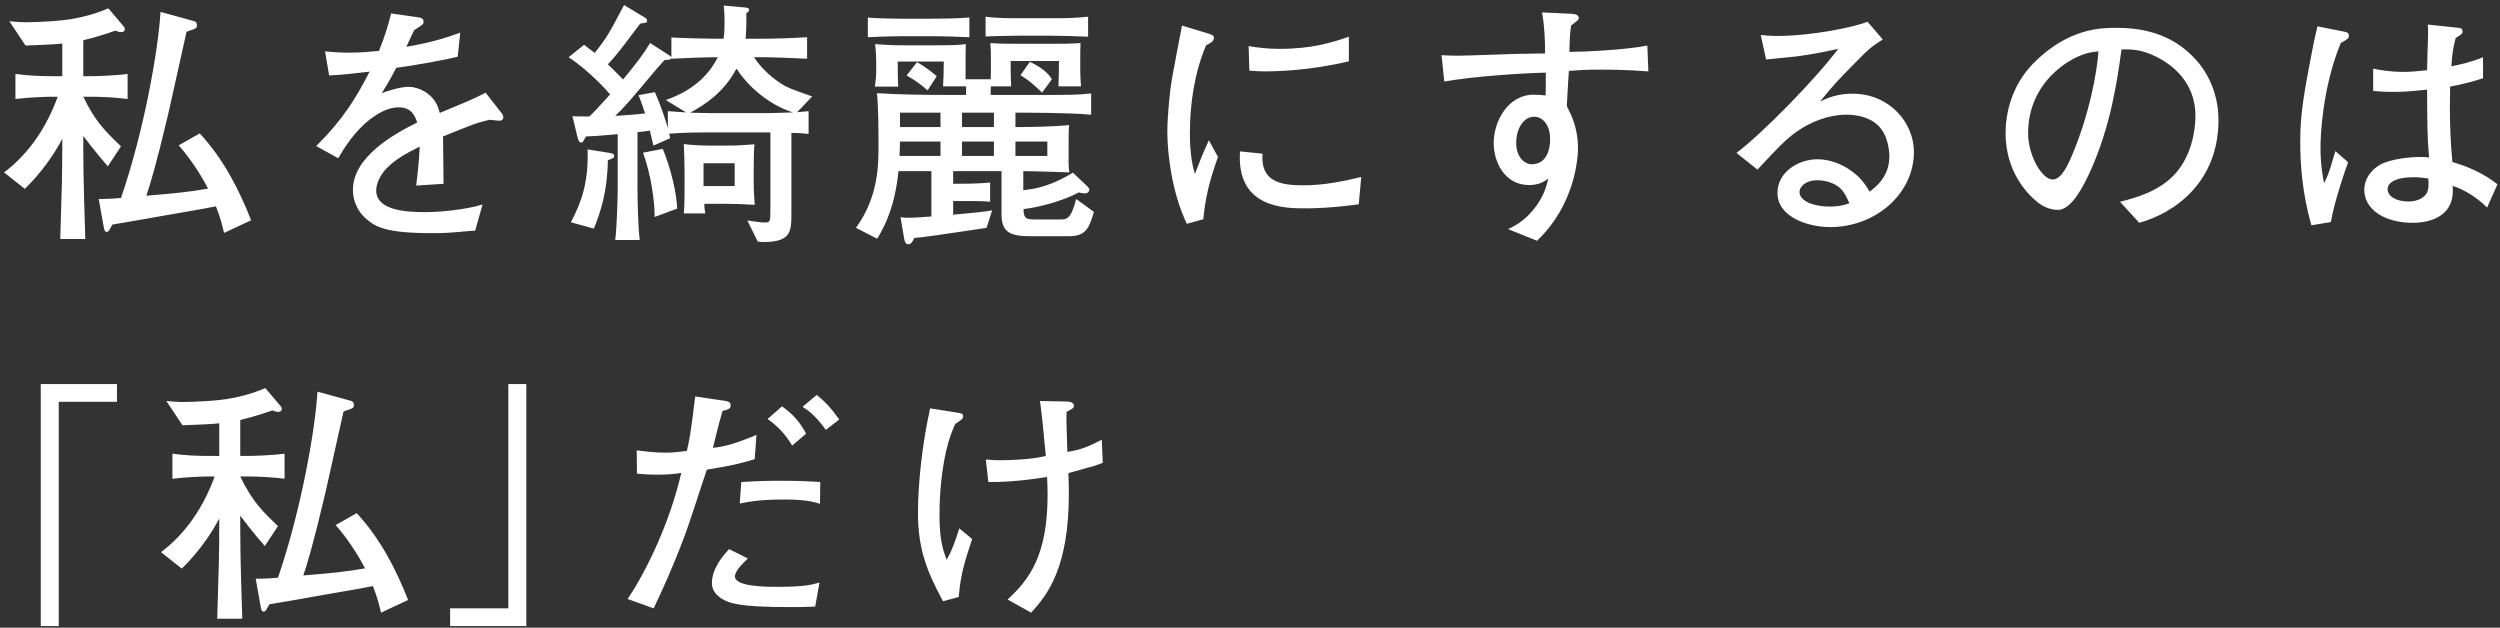 <svg width="474" height="119" viewBox="0 0 474 119" fill="none" xmlns="http://www.w3.org/2000/svg">
<rect x="0" y="0" width="474" height="119" fill="#333333" stroke="none"/>
<path d="M47.616 41.76L42.48 44.16C42.144 42.72 41.856 41.472 40.944 39.12C39.552 39.408 38.784 39.552 31.824 40.752C26.976 41.616 26.4 41.712 21.312 42.576C21.216 42.768 20.784 43.536 20.688 43.68C20.544 43.872 20.4 43.968 20.208 43.968C19.824 43.968 19.728 43.344 19.68 43.104L18.72 37.728C19.776 37.728 20.64 37.728 22.944 37.536C27.408 24.528 30.048 9.12 30.432 2.256L36.72 3.984C37.056 4.032 37.344 4.32 37.344 4.752C37.344 5.376 37.152 5.424 35.376 6C34.8 8.448 32.448 19.296 31.92 21.504C29.472 31.872 28.368 35.28 27.744 37.104C33.024 36.672 35.616 36.432 39.456 35.76C38.736 34.416 36.912 31.008 33.888 27.552L37.872 25.296C42.24 30 45.264 35.76 47.616 41.76ZM24.192 18.768C22.032 18.48 19.248 18.336 17.04 18.336H15.792C18 22.992 20.064 25.008 22.944 27.744L20.448 31.536C18.24 29.04 15.984 26.016 15.792 25.776V28.224C15.792 34.608 16.08 41.712 16.176 45.312H11.424C11.712 36.288 11.808 32.784 11.808 27.984V26.304C10.32 29.232 7.728 32.88 4.704 35.808L0.768 32.688C5.568 29.088 8.88 24 10.944 18.336H10.032C9.072 18.336 5.568 18.432 2.928 18.768V14.016C5.28 14.352 7.632 14.448 10.032 14.448H11.808V8.256C10.08 8.448 9.024 8.448 4.848 8.64L1.776 4.032C3.456 4.176 4.08 4.224 4.704 4.224C7.104 4.224 11.856 3.984 14.16 3.504C17.424 2.88 19.392 2.064 20.544 1.584L23.52 5.088C23.616 5.232 23.664 5.376 23.664 5.568C23.664 5.904 23.328 6.096 22.992 6.096C22.56 6.096 22.128 5.904 21.888 5.808C20.352 6.336 18.576 6.96 15.792 7.632V14.448H17.04C18.144 14.448 21.744 14.352 24.192 14.016V18.768ZM95.424 22.224C95.424 22.608 95.136 22.896 94.656 22.896C94.416 22.896 93.36 22.752 92.832 22.704C90.288 23.328 90.048 23.424 84 25.872C84.048 27.264 84.048 33.6 84.096 34.848L78.912 35.184C79.104 33.648 79.392 31.296 79.584 27.792C76.608 29.28 74.832 30.336 73.248 31.968C72.144 33.12 71.328 34.8 71.328 36.096C71.328 39.792 76.656 40.224 80.592 40.224C83.088 40.224 87.888 39.84 91.488 38.784L90.096 43.728C89.712 43.728 89.376 43.776 86.544 44.016C85.44 44.112 84.096 44.208 82.032 44.208C73.248 44.208 71.232 43.056 69.456 41.52C67.824 40.128 66.912 38.112 66.912 36C66.912 29.76 74.688 25.392 79.104 23.232C78.672 21.984 78.096 20.352 75.552 20.352C72.912 20.352 70.224 22.416 68.688 23.904C66.624 25.92 65.184 28.176 64.128 30L59.952 27.696C64.992 22.704 67.488 18.624 70.08 13.584C66.72 13.968 65.28 14.16 62.4 14.304L61.632 9.744C62.928 9.84 64.224 9.984 66.144 9.984C68.544 9.984 70.32 9.792 71.856 9.648C73.2 6.336 73.632 4.56 74.16 2.544L79.488 3.312C79.92 3.36 80.304 3.6 80.304 4.08C80.304 4.608 80.208 4.656 78.528 5.712C77.76 7.296 77.568 7.776 77.04 8.88C81.696 8.064 84.384 7.248 87.264 6.192L86.784 10.752C84.096 11.424 78.096 12.48 75.12 12.864C73.968 15.12 73.2 16.368 72.384 17.664C73.344 17.28 75.792 16.464 77.52 16.464C79.2 16.464 81.792 17.52 82.944 20.064C83.136 20.496 83.28 21.024 83.376 21.408C89.616 18.816 89.856 18.72 92.064 17.568L95.184 21.552C95.376 21.792 95.424 22.032 95.424 22.224ZM153.984 18.288L151.152 21.264C151.632 21.216 152.016 21.216 153.312 21.072V25.392C152.496 25.296 151.344 25.2 150.048 25.2V40.512C150.048 43.776 150.048 45.888 144.768 45.888C144.336 45.888 144 45.84 143.664 45.792L141.696 41.808C142.56 41.952 144.528 42.192 144.96 42.192C146.064 42.192 146.064 41.952 146.064 39.84V25.104H144.768H135.696C132.48 25.104 129.936 25.104 126.864 25.344C126.96 25.632 126.96 25.728 127.056 26.208L123.888 27.6C123.408 25.584 123.36 25.344 123.216 24.768C122.4 24.912 121.728 24.96 120.864 25.056V35.376C120.864 37.392 120.96 43.008 121.296 45.504H116.64C116.928 43.584 117.12 37.632 117.12 35.568V25.44C113.232 25.776 112.608 25.824 111.12 25.872C110.928 26.112 110.88 26.256 110.64 26.688C110.592 26.784 110.496 27.024 110.208 27.024C109.776 27.024 109.632 26.544 109.44 25.776L108.528 22.032C109.344 22.08 109.584 22.08 111.744 22.08C112.56 21.312 113.472 20.352 115.68 17.904C115.2 17.328 111.936 13.584 107.808 10.848L110.736 8.496C111.264 8.88 111.456 9.024 112.752 10.032C115.104 7.104 115.632 6.048 118.32 0.96L122.16 3.264C122.592 3.504 122.688 3.696 122.688 3.936C122.688 4.176 122.592 4.272 122.352 4.32C122.208 4.368 121.728 4.416 121.392 4.464C120.816 5.184 118.464 8.4 117.936 9.024C117.072 10.128 116.208 11.184 115.248 12.192C116.448 13.344 116.736 13.632 118.128 15.072C120.816 11.808 121.92 10.368 123.264 8.16L126.48 10.224C126.864 10.464 127.2 10.656 127.296 10.848V7.104C130.128 7.248 134.016 7.344 135.888 7.344H137.184C137.376 6.24 137.376 4.656 137.376 4.224C137.376 2.88 137.328 2.016 137.232 1.056L140.928 1.392C141.648 1.44 142.032 1.488 142.032 1.872C142.032 2.16 141.744 2.352 141.504 2.496C141.552 5.088 141.456 6.24 141.36 7.344H144.48C146.304 7.344 150.24 7.248 153.024 7.056V11.136C150.432 10.992 146.16 10.848 144.48 10.848H142.944C144.48 13.152 146.4 14.736 148.08 15.84C149.232 16.608 149.712 16.752 153.984 18.288ZM150.384 21.312C148.752 20.88 143.376 18.672 139.632 13.008C137.232 17.616 133.392 20.016 130.848 21.36C133.728 21.456 135.264 21.456 135.696 21.456H144.768C145.824 21.456 145.968 21.456 150.384 21.312ZM136.08 10.848C133.968 10.848 129.792 10.992 127.296 11.136V10.992C127.152 11.424 126.528 11.328 126 11.376C123.312 14.256 119.52 19.296 116.64 21.984C120.336 21.744 121.632 21.6 122.304 21.504C122.112 20.976 121.68 19.488 121.056 18.048L124.176 17.472C125.472 20.496 126.192 22.8 126.624 24.288V21.072C127.584 21.168 129.456 21.264 130.08 21.312L126.24 18.96C131.952 16.992 134.736 13.632 136.08 10.848ZM143.088 38.832C140.208 38.688 139.344 38.64 137.616 38.64H133.536C133.536 39.408 133.68 40.272 133.728 40.464H129.648C129.792 38.976 129.792 37.536 129.792 35.76V32.208C129.792 30.768 129.696 28.272 129.648 27.312C130.56 27.456 132.672 27.6 134.208 27.6H138.096C139.632 27.6 140.736 27.552 143.04 27.36C142.944 28.272 142.896 30.96 142.896 32.112V34.128C142.896 35.424 142.896 36.048 143.088 38.832ZM139.296 35.28V30.96H133.392V35.28H139.296ZM128.4 39.552L124.128 41.136C124.128 38.208 123.456 33.168 121.92 28.944L125.664 28.224C127.248 32.112 128.256 36.48 128.4 39.552ZM116.448 29.568C116.448 29.904 116.352 29.952 115.248 30.384C115.152 36.528 113.856 40.128 112.608 43.344L108.24 42.144C110.208 38.352 111.6 34.752 111.408 28.32L115.248 28.944C116.112 29.088 116.448 29.136 116.448 29.568ZM207.408 40.176C206.496 43.248 205.872 44.784 202.704 44.784H195.36C191.808 44.784 189.888 44.208 189.888 40.704V32.448H180.72V34.848C185.376 34.848 186.576 34.704 187.728 34.608V38.256C186.288 38.112 185.76 38.112 180.72 38.112V40.704C185.52 40.272 186 40.224 188.112 39.888L187.056 43.2C185.472 43.44 178.416 44.496 176.976 44.688C175.296 44.928 174.336 45.024 173.328 45.12C173.136 45.6 172.8 46.32 172.224 46.32C171.6 46.32 171.504 45.552 171.456 45.408L170.736 41.184C171.408 41.28 171.648 41.28 172.368 41.28C173.52 41.28 175.296 41.136 176.592 41.04V32.448H170.352C169.68 39.072 167.856 42.72 166.32 45.264L162.288 43.2C166.56 37.296 166.56 31.296 166.56 27.696C166.56 24.672 166.56 20.64 166.272 17.664C170.4 17.952 175.728 18 179.952 18H183.168V16.368H178.8C178.896 15.072 178.896 14.064 178.944 11.664H170.208C170.208 12.528 170.208 15.12 170.304 16.416H165.888C166.032 15.456 166.128 14.352 166.128 13.296V11.568C166.128 10.896 166.08 9.744 165.936 8.352C167.856 8.544 169.776 8.592 171.696 8.592H177.12C180.672 8.592 181.872 8.544 183.12 8.352C183.072 9.456 183.072 10.56 183.072 11.616V13.248V15.024H187.824C187.872 14.784 187.872 13.632 187.872 13.392V11.376C187.872 10.128 187.872 9.264 187.776 8.16C189.36 8.304 191.424 8.304 193.104 8.304H199.488C200.304 8.304 203.76 8.304 204.864 8.16C204.816 9.552 204.816 9.936 204.816 11.424V13.152C204.816 13.392 204.816 14.592 204.96 16.368H200.688C200.736 15.024 200.736 14.208 200.784 11.568H191.616C191.616 13.872 191.616 14.112 191.712 16.368H187.872C187.824 17.184 187.824 17.376 187.824 18H194.832H200.4C204.672 18 205.872 17.808 206.88 17.712V21.744C202.752 21.36 194.112 21.36 192.528 21.36V24.096C194.352 24.096 199.632 24.048 202.704 23.712C202.608 24.816 202.608 25.92 202.608 27.024V29.76C202.608 30.768 202.56 31.344 202.752 32.688C201.6 32.64 195.888 32.448 194.016 32.448V36.048C196.8 35.808 199.728 34.992 203.424 32.736L206.112 35.28C206.448 35.616 206.544 35.808 206.544 36C206.544 36.24 206.304 36.672 205.632 36.672C205.296 36.672 204.864 36.576 204.528 36.48C202.272 37.728 197.952 39.168 194.064 39.648C194.064 41.616 194.736 41.616 196.704 41.616H200.88C202.272 41.616 203.04 41.616 204.048 37.728L207.408 40.176ZM188.448 29.568V26.832H182.4V29.568H188.448ZM188.448 24.096V21.36H182.4V24.096H188.448ZM178.32 24.096V21.36H170.64V24.096H178.32ZM178.32 29.568V26.832H170.64C170.64 27.6 170.592 28.32 170.544 29.568H178.32ZM198.576 29.568V26.832H192.528V29.568H198.576ZM206.304 6.96C205.968 6.912 200.832 6.768 199.104 6.768H193.152C190.944 6.768 187.968 6.864 186.864 6.912V3.168C188.88 3.456 191.424 3.456 193.536 3.456H199.392C202.032 3.456 203.328 3.456 206.304 3.168V6.96ZM199.44 15.024L197.568 17.568C195.36 15.36 194.16 14.688 193.488 14.256L195.264 11.712C198.24 13.152 199.008 14.352 199.44 15.024ZM183.792 7.056C181.488 6.96 178.944 6.864 176.64 6.864H170.832C168.576 6.864 164.688 7.056 164.544 7.056V3.312C165.744 3.504 170.208 3.552 170.832 3.552H176.448C178.32 3.552 182.016 3.504 183.792 3.312V7.056ZM177.6 14.448L175.872 17.136C174.912 16.272 173.712 15.312 171.888 14.304L173.856 11.808C175.104 12.384 176.88 13.824 177.6 14.448ZM255.744 11.616C248.4 13.392 242.016 13.536 239.712 13.536C238.8 13.536 238.128 13.488 236.88 13.392L236.736 8.736C238.176 8.976 239.952 9.264 242.592 9.264C248.832 9.264 252.528 8.064 255.744 6.96V11.616ZM258.096 33.552L257.616 38.736C252.384 39.456 248.736 39.504 247.536 39.504C243.552 39.504 234.384 39.456 235.104 28.704L239.376 29.136C238.944 34.56 242.976 35.136 247.152 35.136C251.28 35.136 255.072 34.272 258.096 33.552ZM230.928 29.76C229.2 34.56 228.528 37.68 228.144 41.568L225.024 42.432C222.144 36.48 221.328 28.896 221.328 25.104C221.328 21.792 221.856 16.8 222.192 14.976C222.576 12.912 223.776 6.432 224.112 4.848L229.008 6.336C229.776 6.576 230.16 6.72 230.16 7.2C230.16 7.872 229.44 8.208 228.672 8.592C226.512 13.68 225.6 19.632 225.6 25.2C225.6 29.616 226.224 31.92 226.56 32.976C227.472 30.576 228 29.232 229.2 26.592L230.928 29.76ZM312.528 13.536C308.256 13.2 304.608 13.2 303.552 13.2C300.48 13.2 299.328 13.296 297.456 13.44C297.36 14.496 297.12 19.152 297.072 20.112C297.936 21.84 299.184 24.288 299.184 28.032C299.184 29.808 298.704 38.736 291.408 45.648L285.936 43.44C287.136 42.864 288.768 42.048 290.496 40.032C292.656 37.536 293.184 35.376 293.568 33.888C292.704 34.464 291.744 35.088 289.92 35.088C285.264 35.088 283.2 30.672 283.2 27.12C283.2 23.04 285.888 17.952 290.784 17.952C291.648 17.952 292.704 18.048 293.04 18.096C293.088 16.8 293.088 16.512 293.088 13.776C289.68 13.824 279.744 14.4 273.84 15.456L273.312 10.464C274.608 10.512 274.944 10.56 276.384 10.56C278.112 10.56 285.696 10.272 287.232 10.224C289.392 10.176 290.592 10.176 292.944 10.128C292.944 8.016 292.896 5.28 292.368 2.352L297.504 2.592C298.272 2.64 299.328 2.64 299.328 3.408C299.328 3.744 298.992 3.984 298.848 4.08C298.368 4.464 298.32 4.512 297.888 4.848C297.696 6.096 297.648 6.48 297.552 9.84C299.712 9.84 308.016 9.504 312.336 8.64L312.528 13.536ZM293.904 26.4C293.904 23.664 292.464 22.128 290.88 22.128C288.864 22.128 287.472 24.384 287.472 27.072C287.472 30.144 289.392 31.152 290.352 31.152C293.424 31.152 293.904 28.032 293.904 26.4ZM362.88 28.8C362.88 36.72 355.632 43.056 346.992 43.056C342.864 43.056 337.008 41.184 337.008 36.576C337.008 32.64 340.944 30.192 344.592 30.192C346.8 30.192 349.584 31.056 351.984 33.168C353.28 34.32 353.904 35.376 354.48 36.336C355.68 35.424 358.224 33.504 358.224 29.616C358.224 28.944 358.08 25.728 356.112 23.808C354.192 21.936 351.36 21.744 350.112 21.744C346.704 21.744 343.296 23.088 340.656 24.96C338.544 26.448 336.912 28.176 333.216 32.16L329.232 28.992C333.936 25.488 344.016 15.264 348.528 9.264C345.36 9.936 343.824 10.272 340.56 10.704C339.648 10.8 335.664 11.184 334.848 11.28L333.84 6.624C334.656 6.72 335.52 6.816 337.008 6.816C343.392 6.816 351.456 5.184 354.096 4.128L356.976 7.488C354.672 8.928 354.144 9.456 351.648 12C348.288 15.408 347.712 16.032 345.072 19.248C346.416 18.624 348.288 17.76 351.216 17.76C358.272 17.76 362.88 23.28 362.88 28.8ZM350.64 38.544C350.208 37.584 349.728 36.384 348.72 35.52C347.76 34.704 346.032 34.176 344.592 34.176C342.192 34.176 341.184 35.52 341.184 36.384C341.184 38.208 344.064 39.168 346.848 39.168C348.768 39.168 349.776 38.832 350.64 38.544ZM420.624 22.752C420.624 34.56 412.272 40.416 405.6 42.24L401.952 38.256C404.784 37.536 409.488 36.336 412.608 32.736C415.44 29.424 416.256 24.912 416.256 21.984C416.256 15.12 411.168 11.904 408.816 10.752C405.936 9.312 404.064 9.36 402.24 9.36C401.424 15.216 400.272 23.76 396.24 32.64C395.328 34.608 392.928 39.792 390.192 39.792C388.368 39.792 386.928 38.88 386.112 38.16C384.288 36.672 380.256 32.448 380.256 25.248C380.256 21.744 381.264 16.368 385.488 12.048C392.16 5.28 398.448 5.28 401.232 5.28C405.6 5.28 411.552 6.048 416.304 11.28C419.136 14.4 420.624 18.528 420.624 22.752ZM397.872 9.744C397.44 9.792 397.056 9.84 396.624 9.888C392.544 10.56 384.528 15.552 384.528 25.248C384.528 29.52 387.168 34.032 389.184 34.032C390.864 34.032 392.112 31.152 392.688 29.856C396.144 21.792 397.584 13.776 397.872 9.744ZM473.52 34.944L471.552 39.36C470.112 37.872 467.664 36.096 465.024 35.232C465.552 40.752 461.184 42.24 457.44 42.24C452.016 42.24 448.272 39.648 448.272 36C448.272 33.168 450.624 31.344 452.16 30.816C455.088 29.76 458.64 29.76 459.072 29.76C459.792 29.76 460.128 29.808 460.56 29.856C460.224 26.064 460.224 24.912 460.176 16.992C457.344 17.28 456.048 17.424 453.696 17.424C451.968 17.424 450.864 17.328 449.952 17.232V13.008C451.056 13.248 453.216 13.632 455.616 13.632C456.864 13.632 458.208 13.536 460.176 13.296C460.176 12.48 460.32 7.776 460.368 6.576C460.368 5.76 460.368 5.472 460.32 4.656L466.176 5.28C466.368 5.28 466.896 5.328 466.896 5.952C466.896 6.384 466.752 6.48 465.6 7.2C465.216 8.736 464.928 9.888 464.784 12.576C466.176 12.288 468.528 11.808 470.784 10.848V14.832C467.472 15.936 464.928 16.32 464.544 16.416C464.544 16.848 464.496 20.064 464.496 20.352C464.496 23.712 464.64 27.36 464.976 30.72C467.472 31.44 470.688 32.688 473.52 34.944ZM460.416 33.84C459.696 33.744 458.736 33.6 457.536 33.6C454.512 33.6 452.688 34.512 452.688 35.856C452.688 37.248 454.416 38.208 456.624 38.208C458.352 38.208 459.744 37.488 460.224 36.384C460.512 35.664 460.464 34.896 460.416 33.84ZM445.344 6.72C445.344 7.296 445.2 7.344 443.808 8.16C440.304 16.704 439.968 25.728 439.968 27.936C439.968 31.2 440.352 33.168 440.64 34.752C441.072 33.888 441.456 33.072 441.936 31.488C442.512 29.472 442.608 29.28 442.8 28.656L445.2 30.768C444.816 31.776 442.56 38.256 441.936 42.096L438.24 42.72C436.512 36.672 436.128 31.2 436.128 27.024C436.128 22.896 436.416 20.016 437.808 12.624C438.432 9.216 438.864 7.152 439.392 4.992L444.672 6.048C445.008 6.096 445.344 6.288 445.344 6.72ZM22.176 72.816V76.176H11.136V118.704H7.728V72.816H22.176ZM77.376 113.76L72.24 116.16C71.904 114.72 71.616 113.472 70.704 111.12C69.312 111.408 68.544 111.552 61.584 112.752C56.736 113.616 56.16 113.712 51.072 114.576C50.976 114.768 50.544 115.536 50.448 115.68C50.304 115.872 50.16 115.968 49.968 115.968C49.584 115.968 49.488 115.344 49.44 115.104L48.48 109.728C49.536 109.728 50.4 109.728 52.704 109.536C57.168 96.528 59.808 81.12 60.192 74.256L66.48 75.984C66.816 76.032 67.104 76.32 67.104 76.752C67.104 77.376 66.912 77.424 65.136 78C64.56 80.448 62.208 91.296 61.68 93.504C59.232 103.872 58.128 107.28 57.504 109.104C62.784 108.672 65.376 108.432 69.216 107.76C68.496 106.416 66.672 103.008 63.648 99.552L67.632 97.296C72 102 75.024 107.76 77.376 113.76ZM53.952 90.768C51.792 90.48 49.008 90.336 46.8 90.336H45.552C47.76 94.992 49.824 97.008 52.704 99.744L50.208 103.536C48 101.04 45.744 98.016 45.552 97.776V100.224C45.552 106.608 45.84 113.712 45.936 117.312H41.184C41.472 108.288 41.568 104.784 41.568 99.984V98.304C40.08 101.232 37.488 104.88 34.464 107.808L30.528 104.688C35.328 101.088 38.64 96 40.704 90.336H39.792C38.832 90.336 35.328 90.432 32.688 90.768V86.016C35.04 86.352 37.392 86.448 39.792 86.448H41.568V80.256C39.84 80.448 38.784 80.448 34.608 80.64L31.536 76.032C33.216 76.176 33.84 76.224 34.464 76.224C36.864 76.224 41.616 75.984 43.92 75.504C47.184 74.88 49.152 74.064 50.304 73.584L53.28 77.088C53.376 77.232 53.424 77.376 53.424 77.568C53.424 77.904 53.088 78.096 52.752 78.096C52.32 78.096 51.888 77.904 51.648 77.808C50.112 78.336 48.336 78.96 45.552 79.632V86.448H46.8C47.904 86.448 51.504 86.352 53.952 86.016V90.768ZM85.344 118.704V115.344H96.384V72.816H99.792V118.704H85.344ZM159.12 79.536L156.576 81.504C154.512 78.624 153.024 77.664 152.16 77.136L154.848 74.88C156.48 76.176 157.536 77.328 159.12 79.536ZM152.832 82.224L150.192 84.48C148.896 82.272 147.36 80.736 145.536 79.44L148.272 77.04C150.384 78.576 151.632 79.968 152.832 82.224ZM155.52 91.392L155.472 95.52C154.56 95.232 152.928 94.704 148.704 94.704C143.856 94.704 141.696 95.184 140.256 95.472L140.544 91.392C142.128 91.296 144.432 91.152 147.792 91.152C151.104 91.152 153.264 91.248 155.52 91.392ZM143.424 82.464L143.088 87.072C140.64 87.792 138.672 88.32 134.016 89.04C133.344 91.008 130.512 99.792 129.84 101.52C127.488 107.76 125.616 111.792 123.936 115.344L118.992 113.568C122.64 108.192 127.056 98.88 129.168 89.664C128.016 89.856 126.72 90 124.608 90C123.072 90 121.968 89.904 120.768 89.808L120.72 85.392C121.968 85.536 123.888 85.824 126.144 85.824C127.92 85.824 129.072 85.632 130.224 85.488C130.656 83.664 130.944 82.416 131.808 75.168L137.328 75.984C138.144 76.128 138.528 76.224 138.528 76.848C138.528 77.472 138.144 77.664 136.992 77.904C136.128 80.928 135.936 81.84 135.168 84.912C137.376 84.672 139.248 84.192 143.424 82.464ZM155.376 110.448L154.56 115.008C152.688 115.104 151.056 115.104 149.808 115.104C140.016 115.104 138.24 114.384 136.704 113.424C136.08 112.992 134.976 112.08 134.976 110.592C134.976 107.664 137.328 105.072 138.24 104.112L141.792 105.888C140.736 106.896 139.344 108.288 139.344 109.296C139.344 111.264 145.488 111.264 147.264 111.264C152.544 111.264 153.84 110.88 155.376 110.448ZM209.088 87.744C208.224 88.08 207.648 88.272 207.216 88.416C206.88 88.464 203.28 89.52 202.56 89.712C202.608 90.864 202.656 91.968 202.656 93.6C202.656 107.76 198.528 112.848 195.504 116.16L191.04 113.664C195.12 109.92 198.624 105.36 198.624 93.792C198.624 92.496 198.576 91.536 198.528 90.432C192.864 91.344 189.504 91.392 187.392 91.392L186.912 87.12C187.968 87.216 188.64 87.264 189.504 87.264C192.144 87.264 195.792 87.072 198.288 86.448C197.952 82.896 197.52 78.288 197.184 76.032L202.08 76.128C202.944 76.128 203.616 76.32 203.616 76.944C203.616 77.328 203.472 77.424 202.224 78.096C202.176 79.248 202.176 79.728 202.32 84.096C202.32 84.624 202.368 85.44 202.368 85.68C204.816 85.344 206.592 84.576 208.896 83.376L209.088 87.744ZM184.32 102.192C182.928 106.416 182.112 108.912 181.776 113.184L178.8 114C176.016 108.816 174.048 104.496 174.048 97.344C174.048 91.2 174.96 83.664 176.352 77.424L181.2 78.192C182.448 78.384 182.592 78.432 182.592 78.912C182.592 79.392 182.448 79.488 181.104 80.4C180.576 81.6 179.952 83.04 179.376 85.536C178.224 90.72 178.128 95.568 178.128 97.536C178.128 102.384 178.752 104.112 179.472 106.128C180.48 104.496 181.296 102.096 181.872 100.176L184.32 102.192Z" fill="white"/>
</svg>
